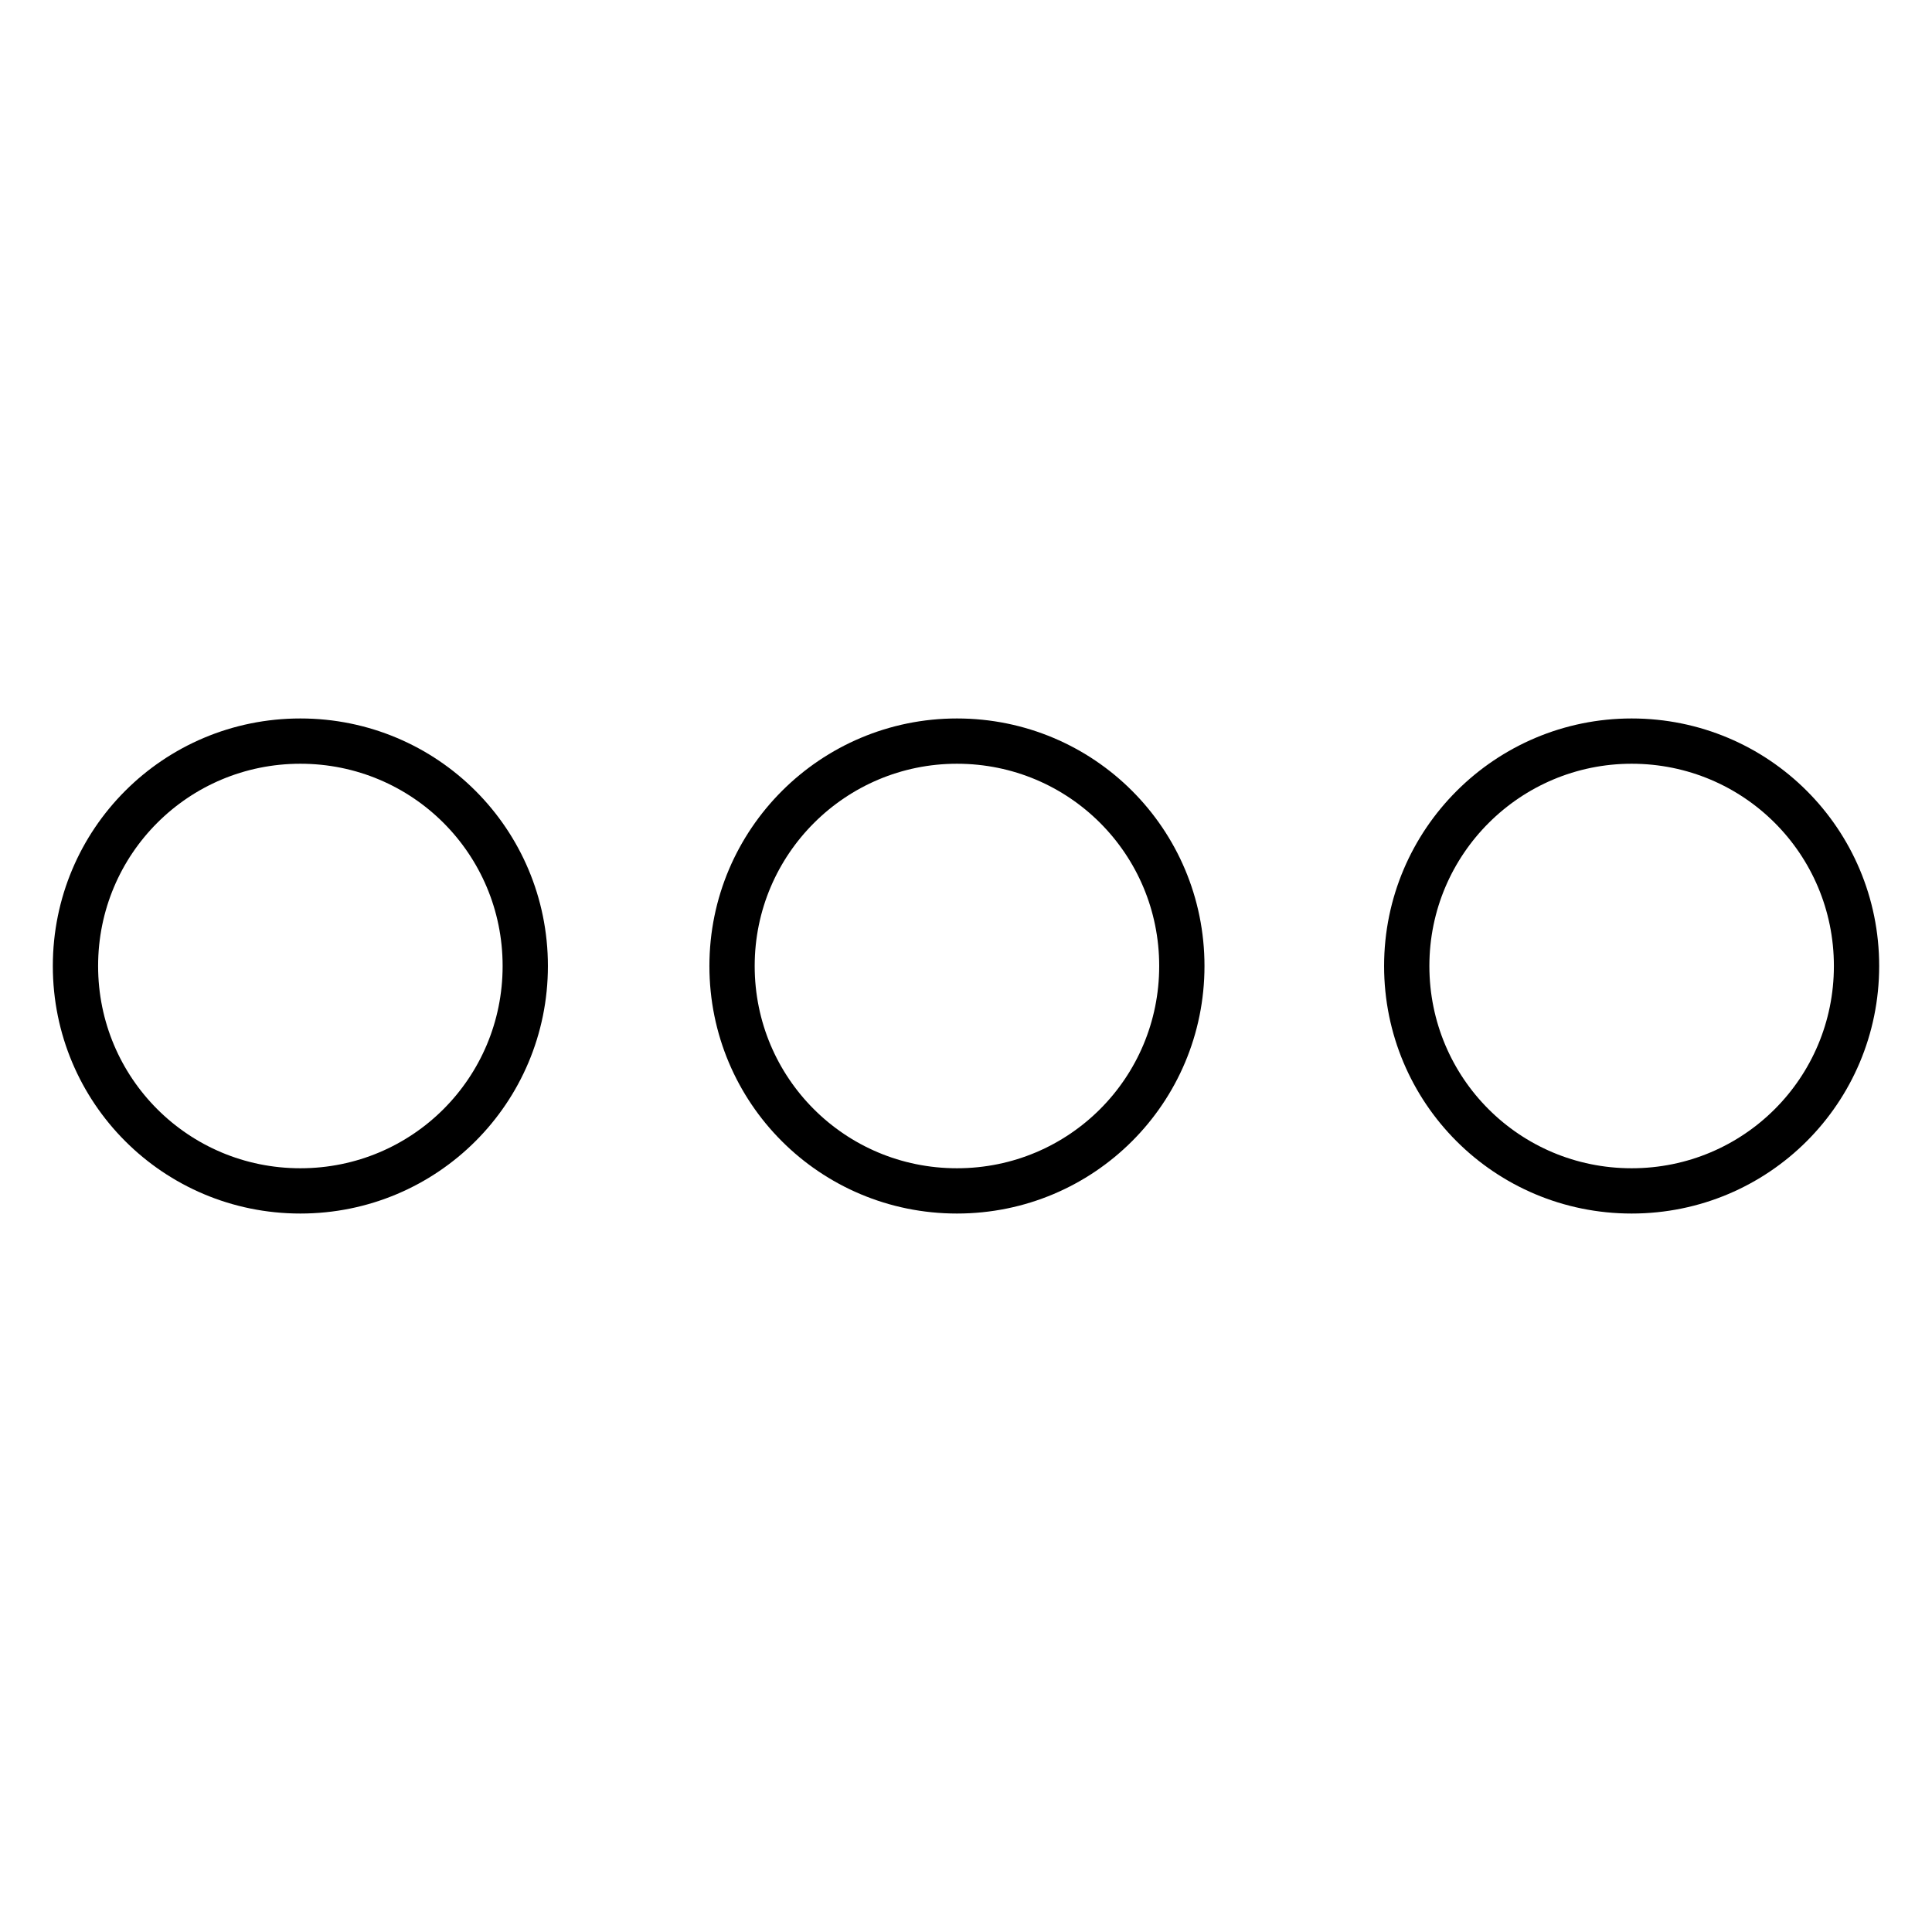 <?xml version="1.0" encoding="utf-8"?>
<!-- Svg Vector Icons : http://www.onlinewebfonts.com/icon -->
<!DOCTYPE svg PUBLIC "-//W3C//DTD SVG 1.1//EN" "http://www.w3.org/Graphics/SVG/1.1/DTD/svg11.dtd">
<svg version="1.1" xmlns="http://www.w3.org/2000/svg" xmlns:xlink="http://www.w3.org/1999/xlink" x="0px" y="0px" viewBox="0 0 256 256" enable-background="new 0 0 256 256" xml:space="preserve">
<g> <path stroke-width="6" fill-opacity="0" stroke="#000000"  d="M10,128c0,16.5,13.3,29.8,29.8,29.8c16.5,0,29.8-13.3,29.8-29.8c0,0,0,0,0,0c0-16.5-13.3-29.8-29.8-29.8 S10,111.5,10,128z"/> <path stroke-width="6" fill-opacity="0" stroke="#000000"  d="M97,128c0,16.5,13.3,29.8,29.8,29.8s29.8-13.3,29.8-29.8c0-16.5-13.3-29.8-29.8-29.8 C110.4,98.2,97,111.5,97,128C97,128,97,128,97,128z"/> <path stroke-width="6" fill-opacity="0" stroke="#000000"  d="M186.4,128c0,16.5,13.3,29.8,29.8,29.8c16.5,0,29.8-13.3,29.8-29.8c0,0,0,0,0,0c0-16.5-13.3-29.8-29.8-29.8 C199.8,98.2,186.4,111.5,186.4,128C186.4,128,186.4,128,186.4,128z"/></g>
</svg>